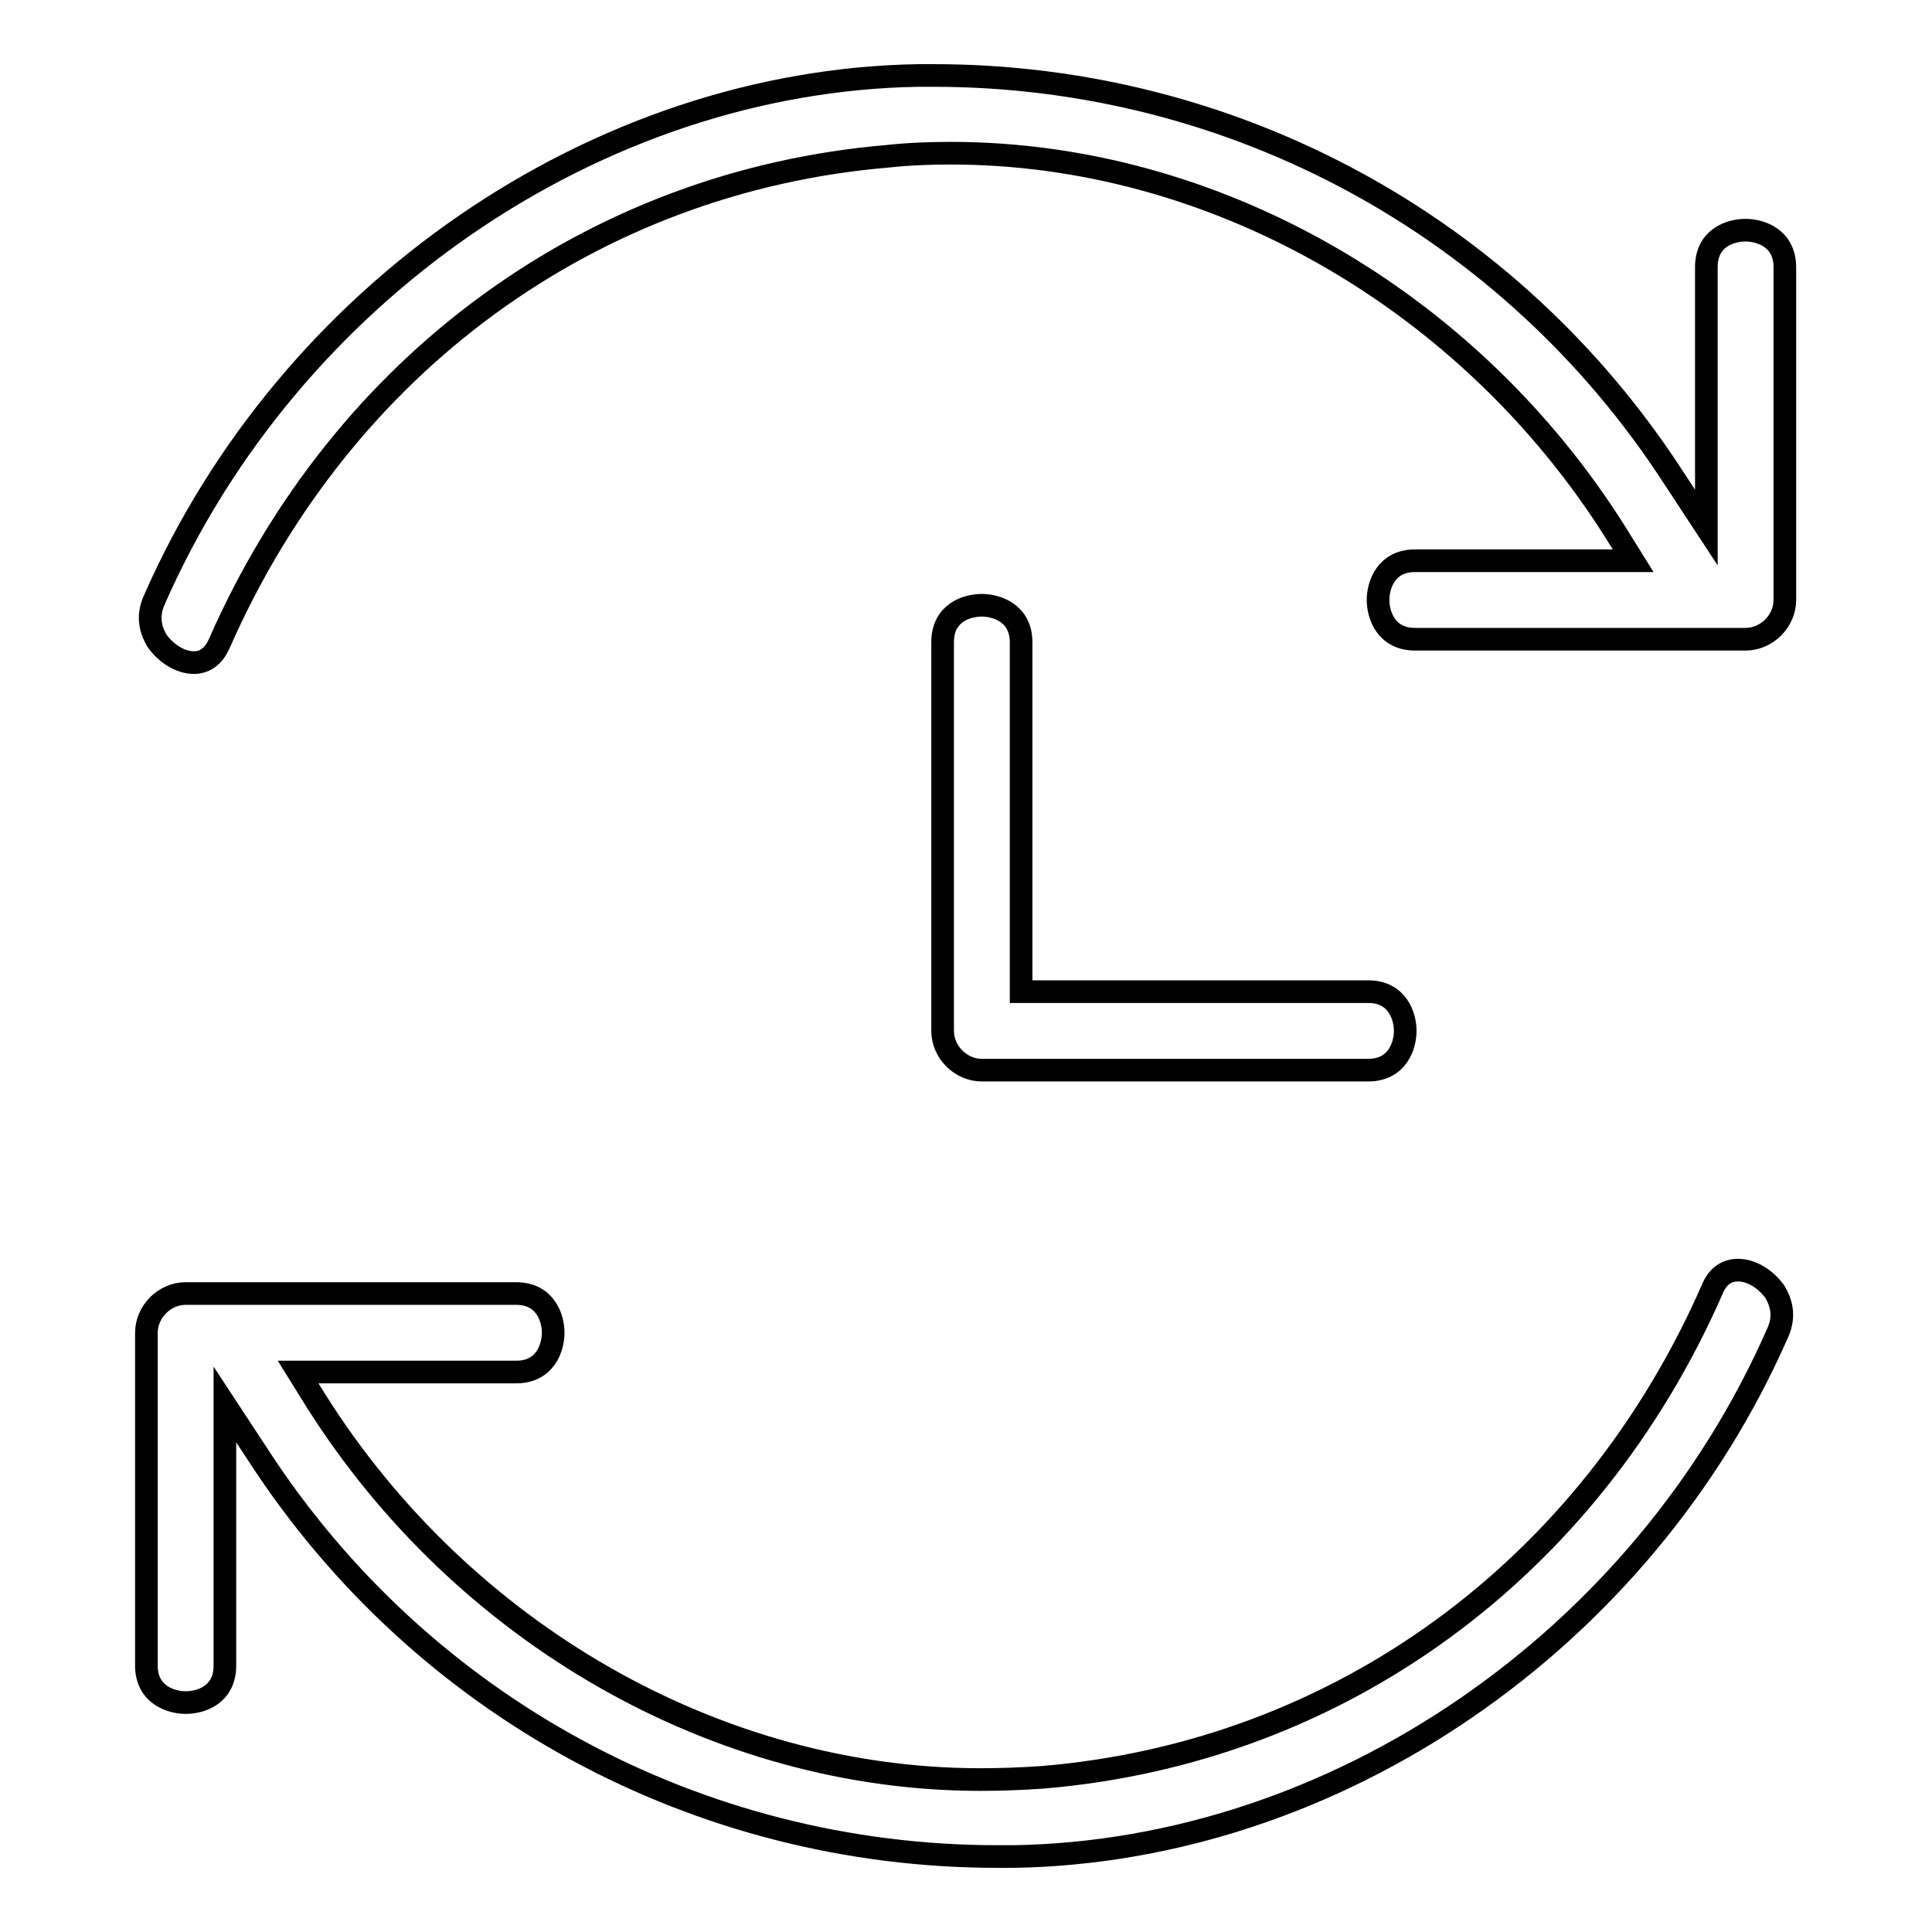 <?xml version="1.0" encoding="utf-8"?>
<!-- Svg Vector Icons : http://www.onlinewebfonts.com/icon -->
<!DOCTYPE svg PUBLIC "-//W3C//DTD SVG 1.1//EN" "http://www.w3.org/Graphics/SVG/1.1/DTD/svg11.dtd">
<svg version="1.1" xmlns="http://www.w3.org/2000/svg" xmlns:xlink="http://www.w3.org/1999/xlink" x="0px" y="0px" viewBox="0 0 256 256" enable-background="new 0 0 256 256" xml:space="preserve">
<g><g><path stroke-width="3" fill-opacity="0" stroke="#000000"  d="M132.2,246c-39.7,0-76.4-19.9-98-53.2l-4.4-6.7v34.6c0,3.9-3.2,4.9-5.2,4.9c-1.9,0-5.2-1-5.2-4.9v-44.1c0-2.8,2.4-5.2,5.2-5.2h43.8c3.9,0,4.9,3.3,4.9,5.2s-1,5.2-4.9,5.2H39.5l2.3,3.7c19.5,31,53.3,50.3,88.1,50.3c2.7,0,5.5-0.1,8.3-0.3c39.2-3.3,72.4-27.5,88.7-64.7c0.7-1.7,1.9-2.5,3.4-2.5c1.8,0,3.7,1.2,4.9,2.9c0.7,1.2,1.4,3,0.4,5.3c-17.9,40.9-58.6,68.8-101.3,69.5L132.2,246z M130.1,141.8c-2.8,0-5.2-2.4-5.2-5.2V85.1c0-3.9,3.2-4.9,5.2-4.9c1.9,0,5.2,1,5.2,4.9v46.3h46c3.9,0,4.9,3.3,4.9,5.2c0,1.9-1,5.2-4.9,5.2L130.1,141.8L130.1,141.8z M25.7,87.8c-1.8,0-3.7-1.2-4.9-2.9c-0.7-1.2-1.4-3-0.4-5.3C38.3,38.7,79.1,10.7,121.7,10l2,0c39.7,0,76.4,19.9,98,53.2l4.4,6.7V35.4c0-3.9,3.2-4.9,5.2-4.9c1.9,0,5.2,1,5.2,4.9v44.1c0,2.8-2.4,5.2-5.2,5.2h-43.8c-3.9,0-4.9-3.3-4.9-5.2c0-1.9,1-5.2,4.9-5.2h28.9l-2.3-3.7c-19.5-31-53.3-50.3-88.1-50.3c-2.7,0-5.6,0.1-8.3,0.4c-39.2,3.3-72.4,27.5-88.7,64.7C28.3,86.9,27.2,87.8,25.7,87.8z"/></g></g>
</svg>